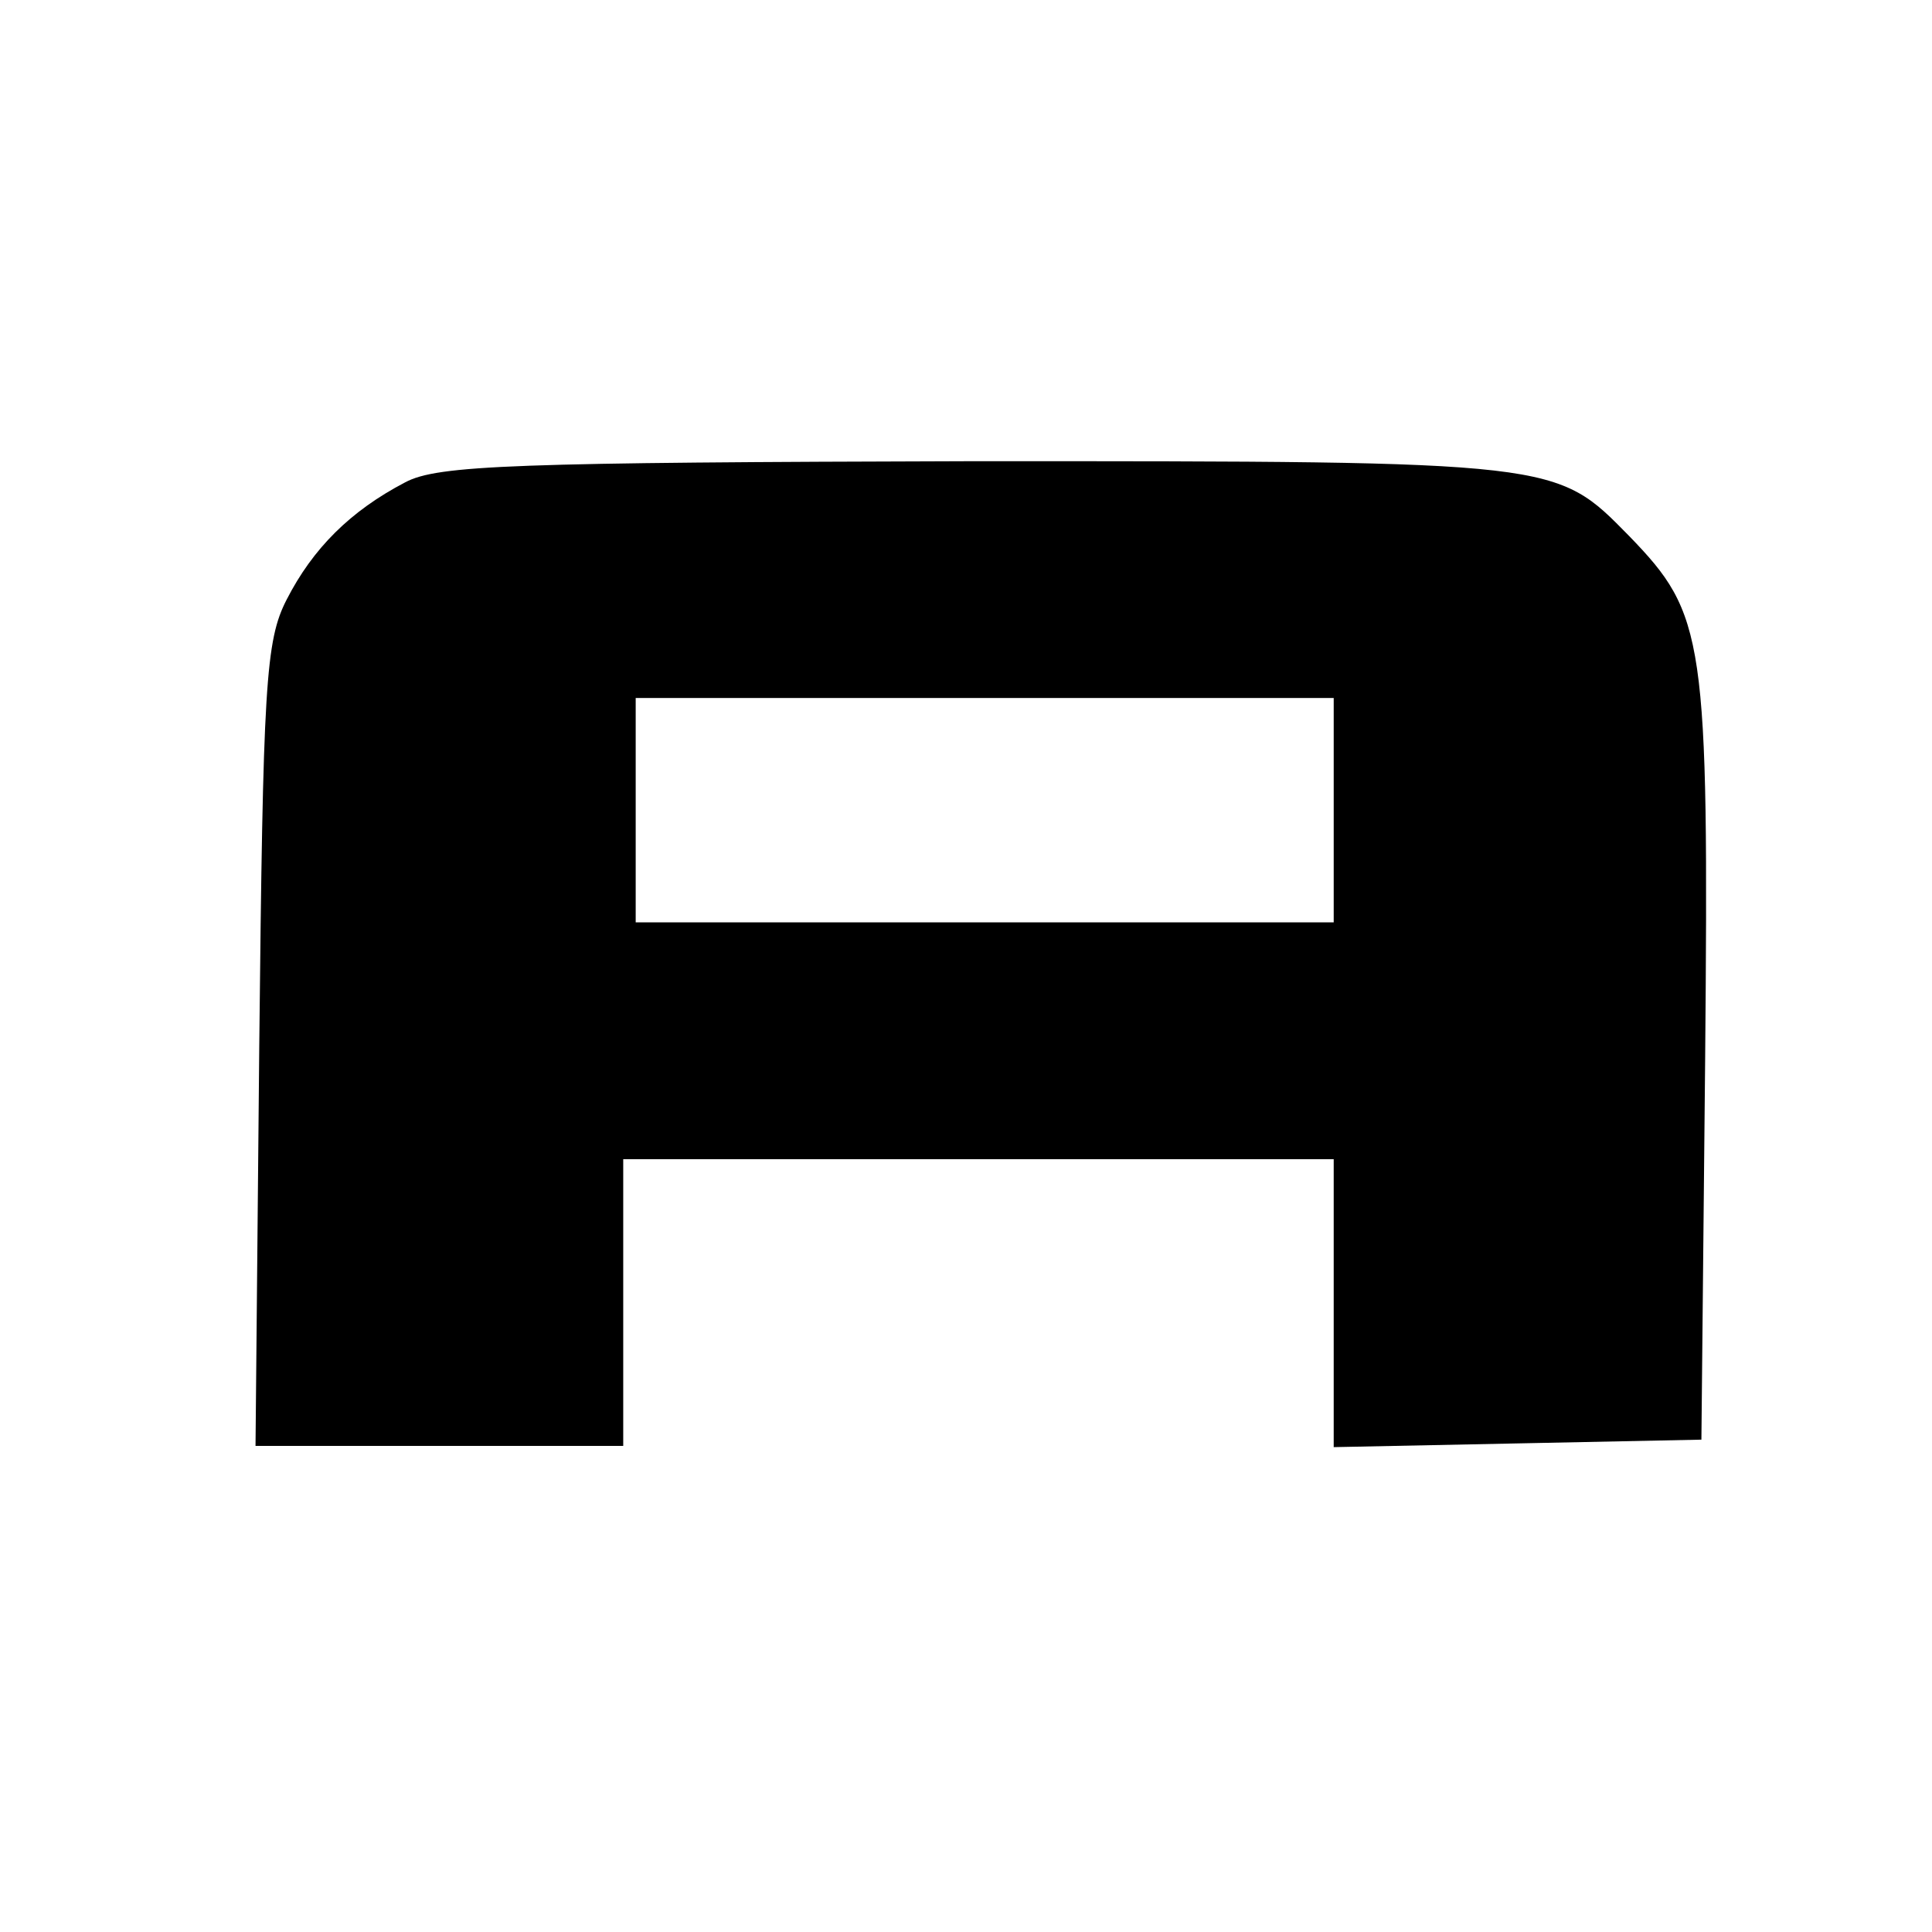 <?xml version="1.0" standalone="no"?>
<!DOCTYPE svg PUBLIC "-//W3C//DTD SVG 20010904//EN"
 "http://www.w3.org/TR/2001/REC-SVG-20010904/DTD/svg10.dtd">
<svg version="1.0" xmlns="http://www.w3.org/2000/svg"
 width="155pt" height="155pt" viewBox="0 0 155 155"
 preserveAspectRatio="xMidYMid meet">
<g transform="translate(0,155) scale(0.1,-0.1)"
fill="#000000" stroke="none">
<path d="M325 1163 c-44 -23 -74 -53 -95 -94 -17 -33 -19 -68 -22 -358 l-3
-321 148 0 147 0 0 115 0 115 285 0 285 0 0 -115 0 -116 148 3 147 3 3 305 c3
339 0 357 -61 420 -59 60 -55 60 -524 60 -370 -1 -432 -3 -458 -17z m745 -263
l0 -90 -280 0 -280 0 0 90 0 90 280 0 280 0 0 -90z"/>
</g>
</svg>
